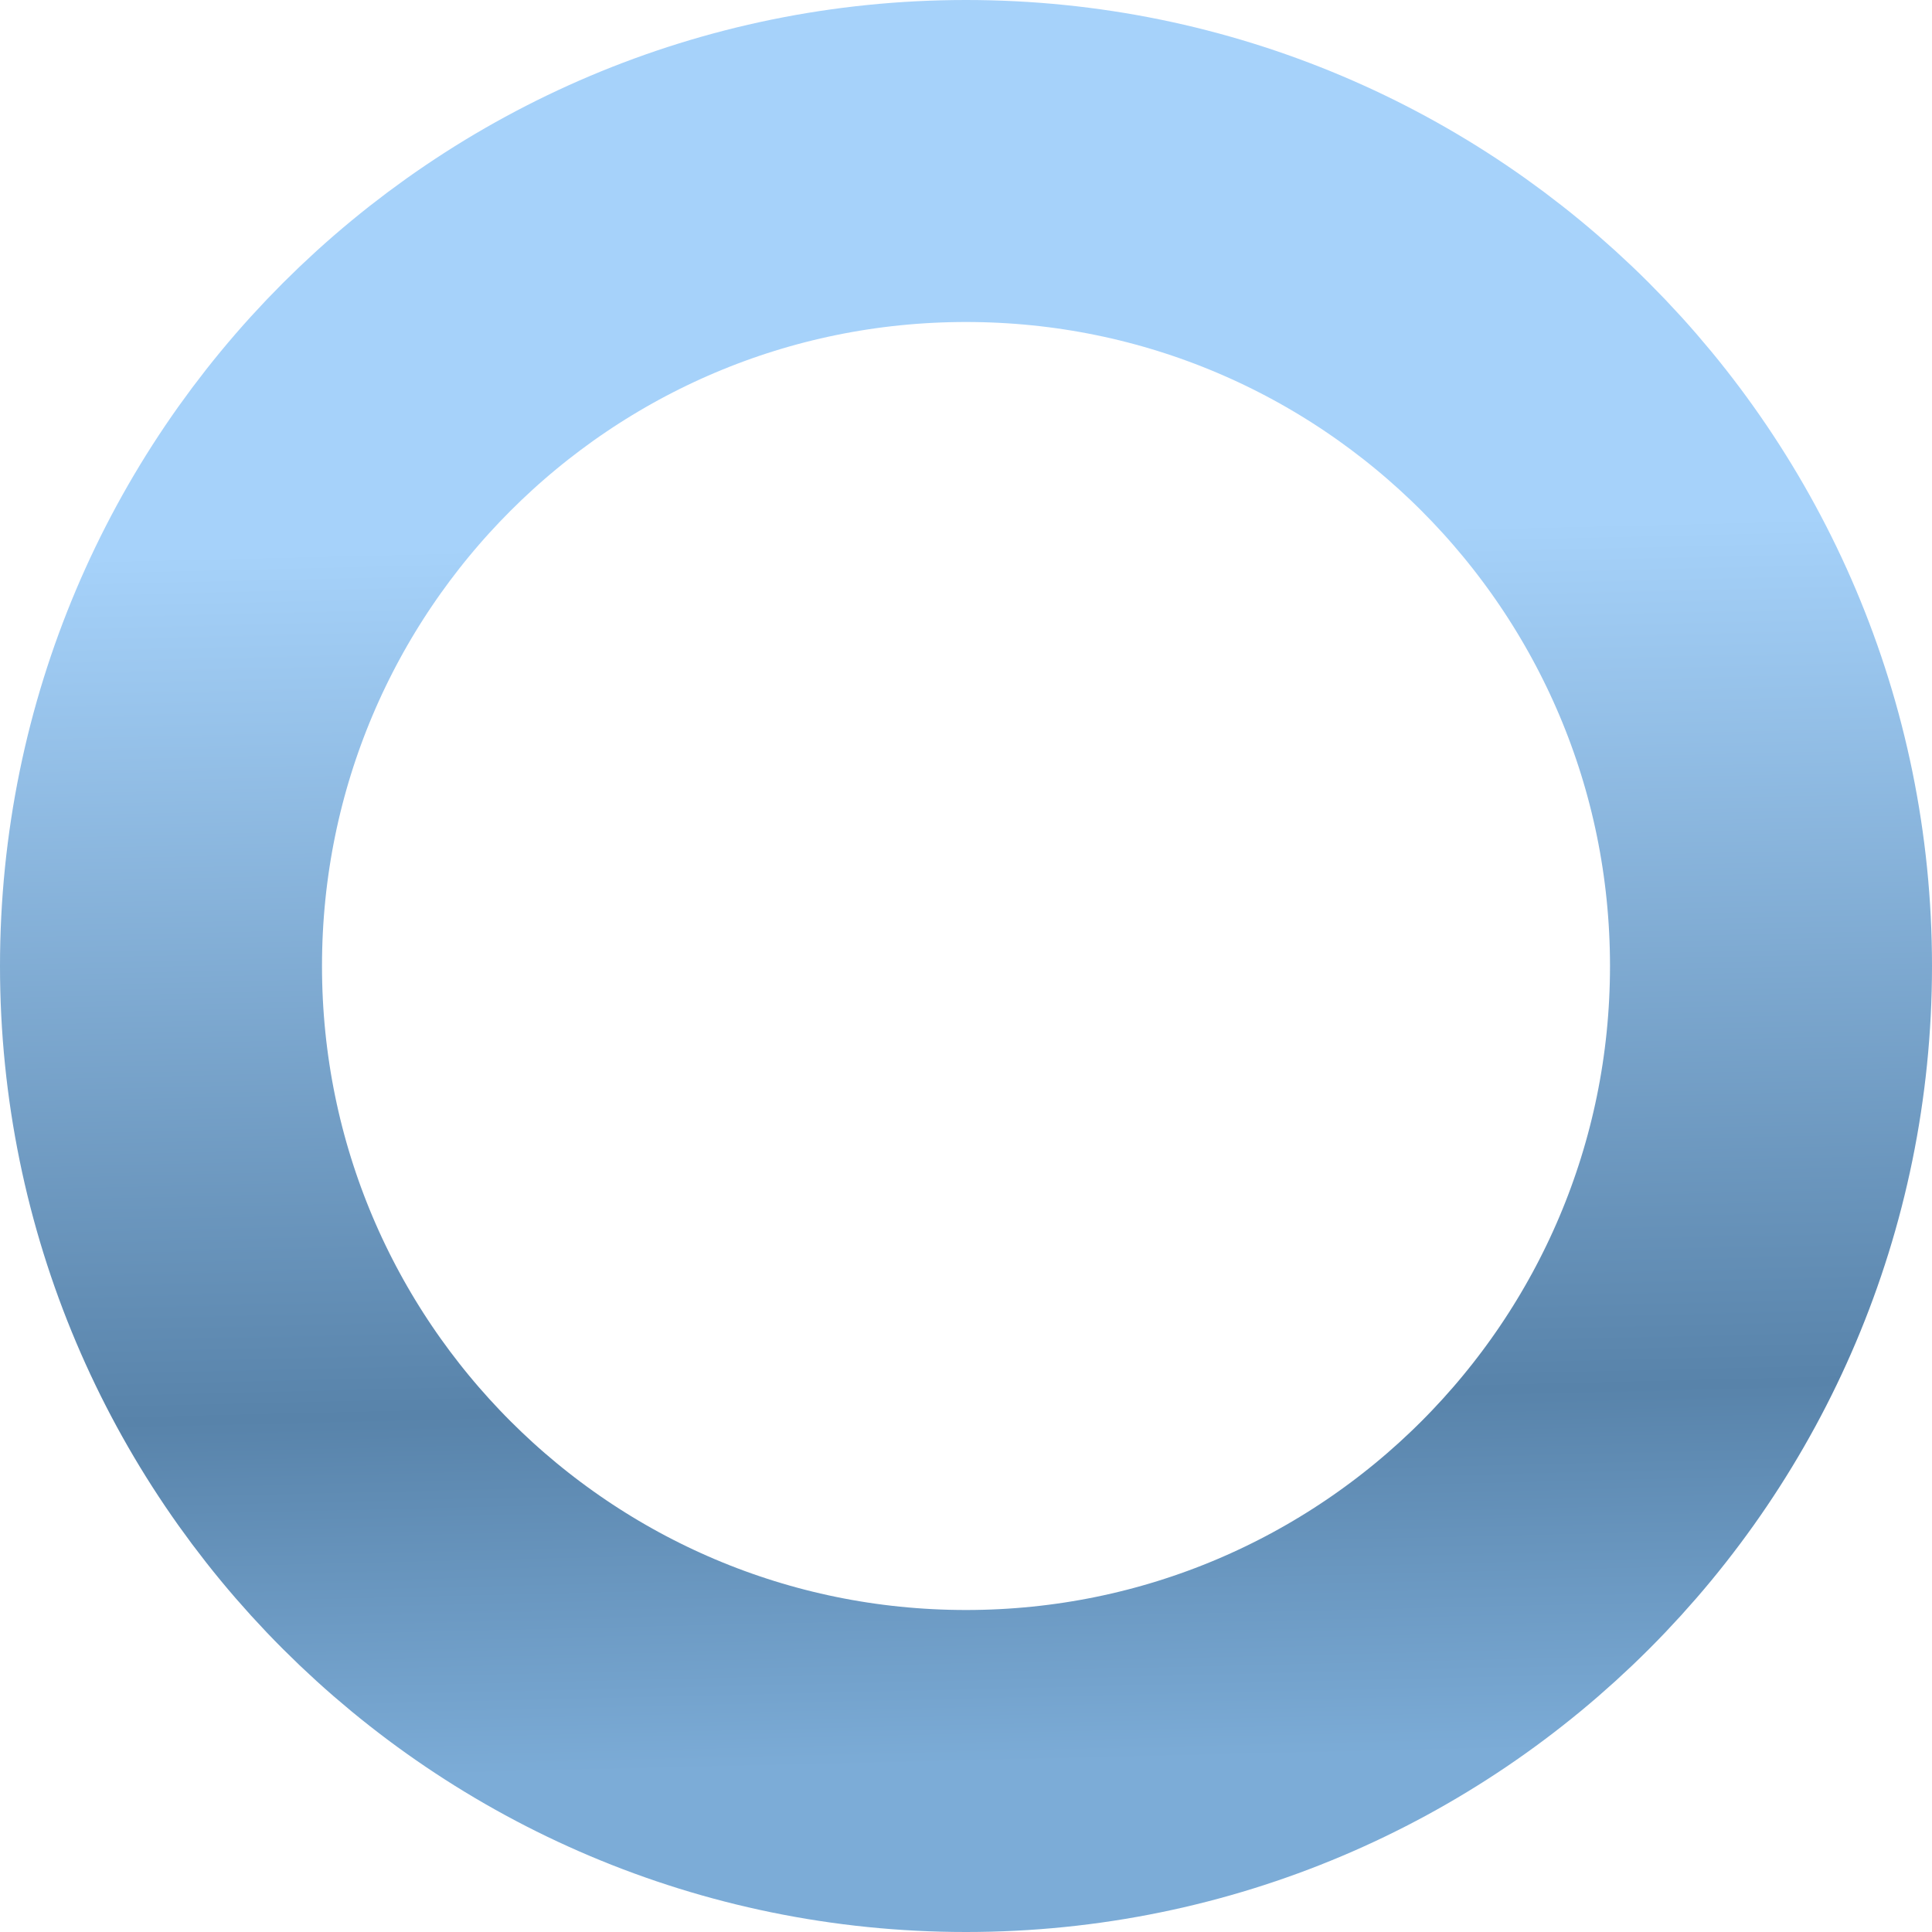 <?xml version="1.0" encoding="UTF-8"?> <svg xmlns="http://www.w3.org/2000/svg" width="12" height="12" viewBox="0 0 12 12" fill="none"><path d="M1 6C1 8.761 3.239 11 6 11C8.761 11 11 8.761 11 6C11 3.239 8.761 1 6 1C3.239 1 1 3.239 1 6Z" stroke="url(#paint0_linear_38_327)" stroke-width="2" stroke-linecap="round" stroke-linejoin="round"></path><defs><linearGradient id="paint0_linear_38_327" x1="4.575" y1="1" x2="4.813" y2="10.995" gradientUnits="userSpaceOnUse"><stop offset="0.236" stop-color="#A6D2FA"></stop><stop offset="0.775" stop-color="#5883AA"></stop><stop offset="1" stop-color="#7CACD7"></stop></linearGradient></defs></svg> 